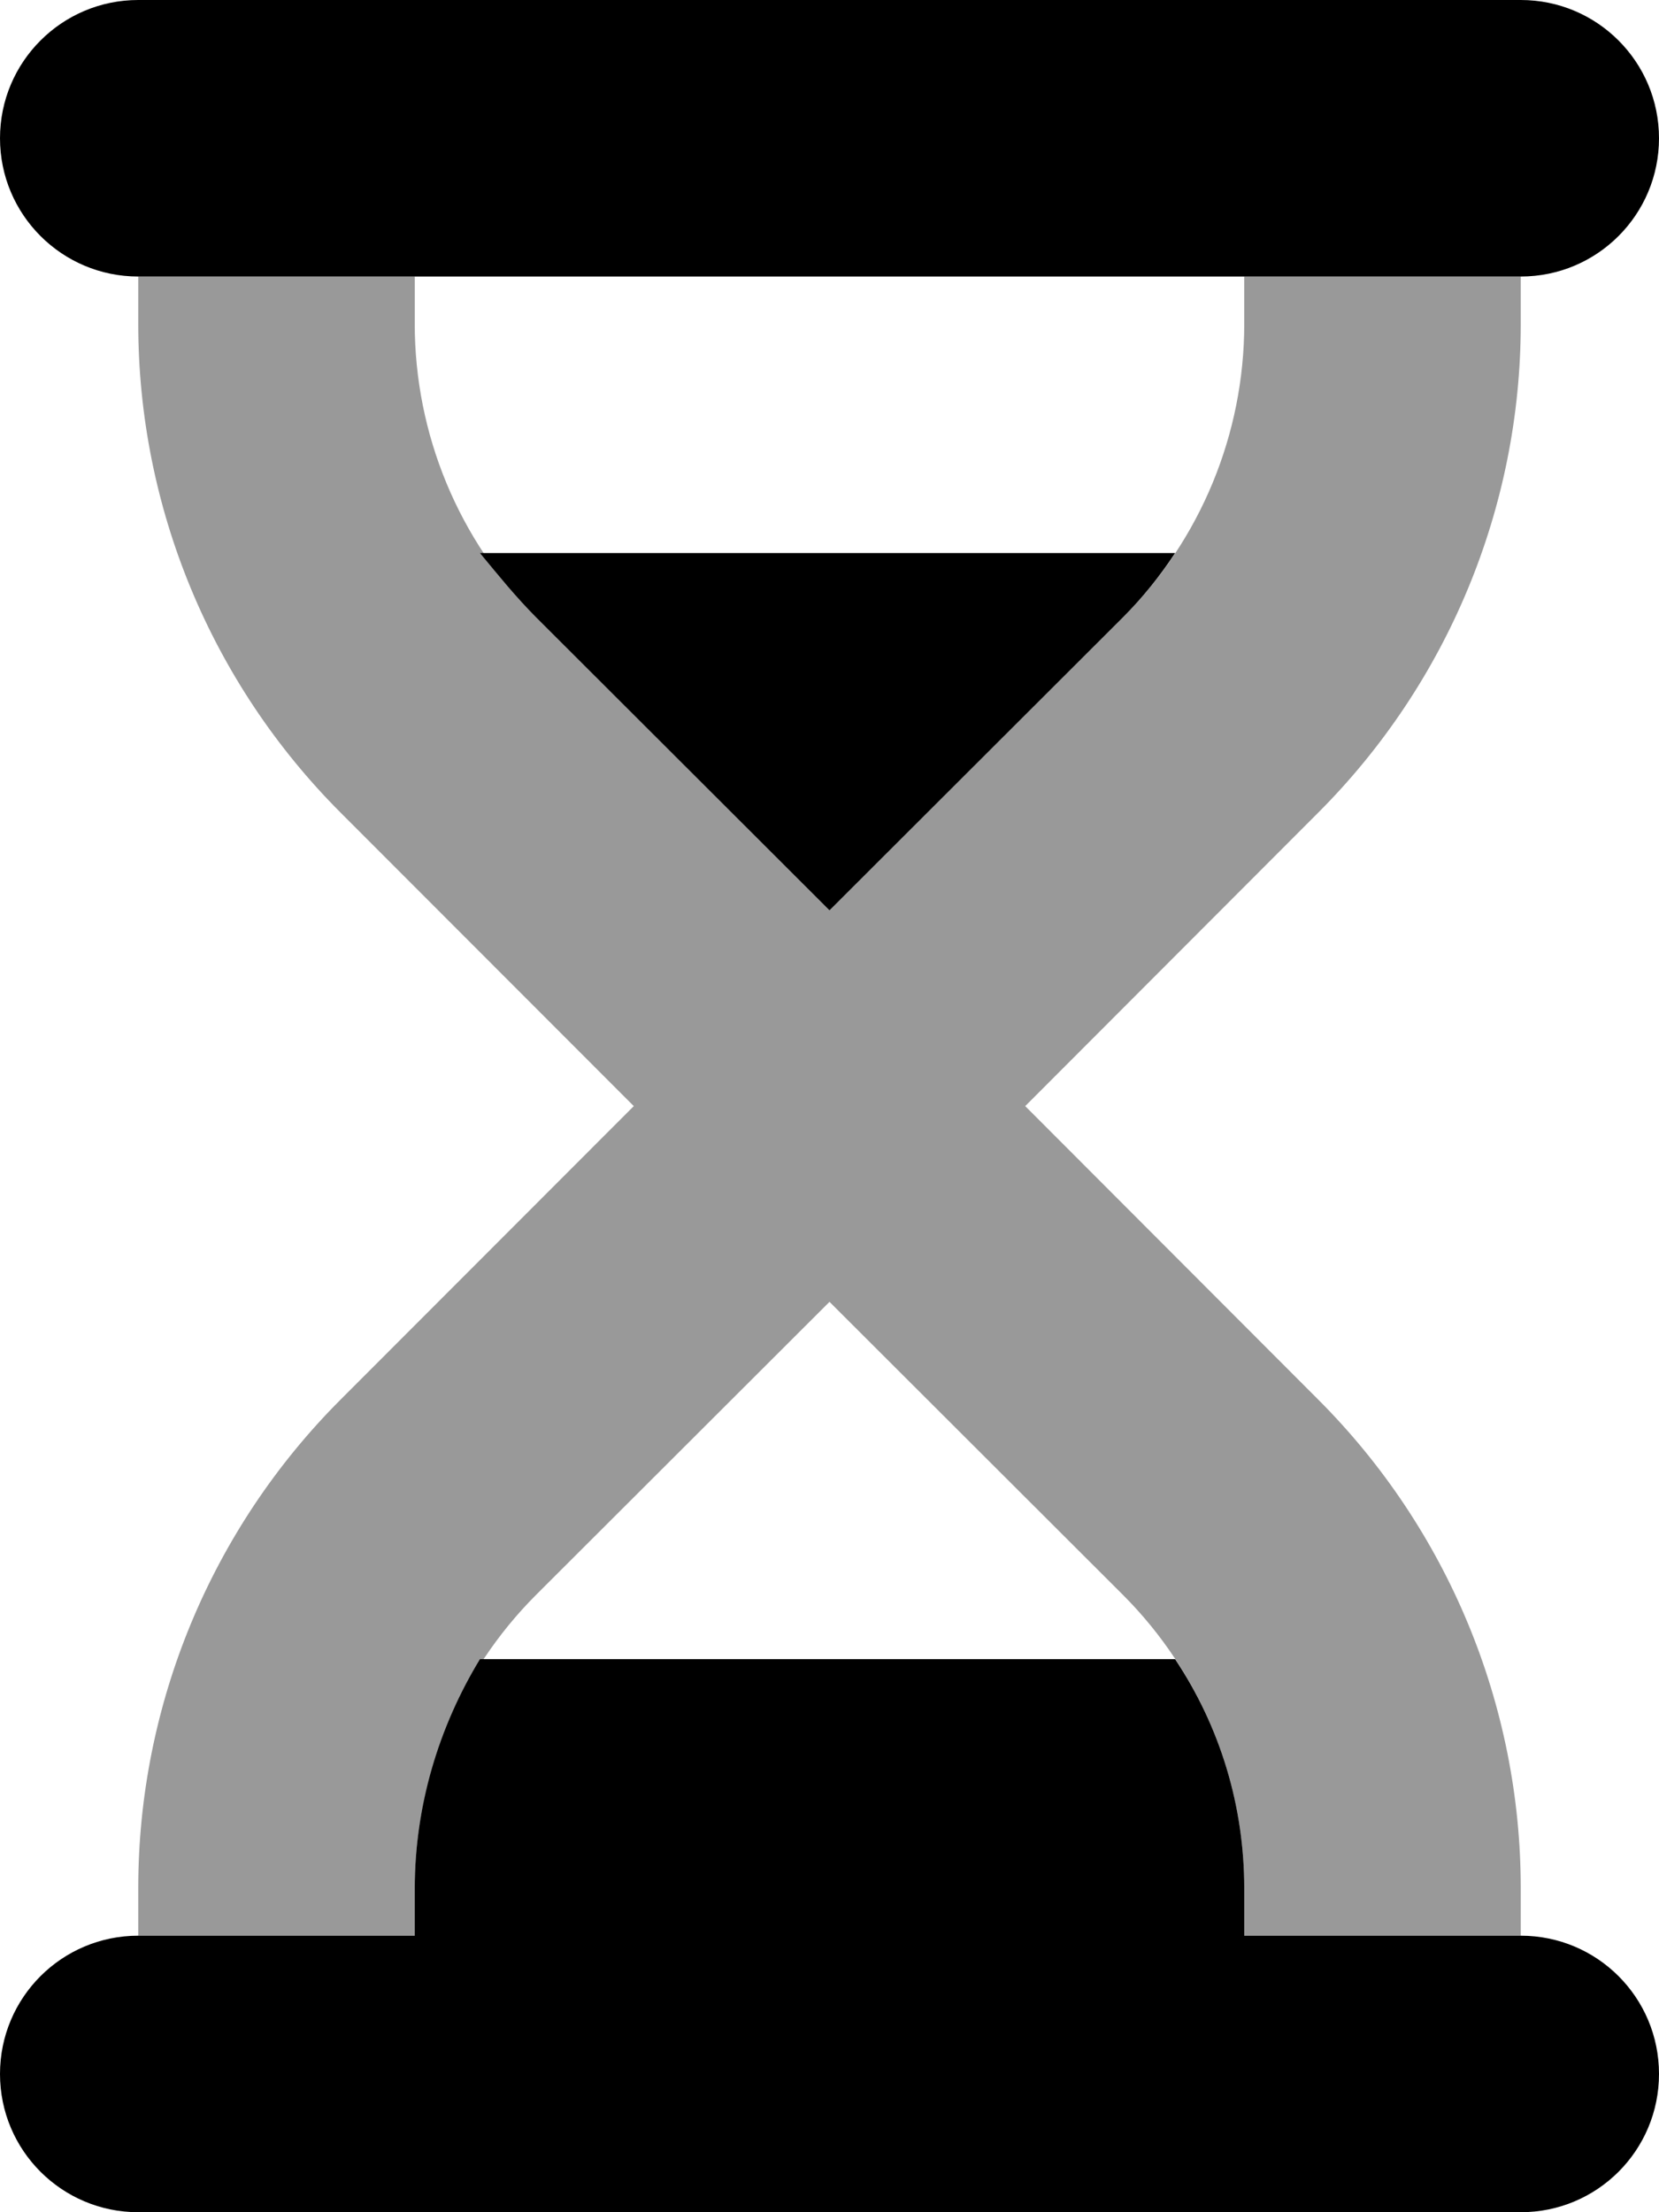 <svg xmlns="http://www.w3.org/2000/svg" viewBox="0 0 384 512"><!--! Font Awesome Pro 6.2.0 by @fontawesome - https://fontawesome.com License - https://fontawesome.com/license (Commercial License) Copyright 2022 Fonticons, Inc. --><defs><style>.fa-secondary{opacity:.4}</style></defs><path class="fa-primary" d="M32 0H352C369.7 0 384 14.33 384 32C384 49.67 369.7 64 352 64H32C14.33 64 0 49.67 0 32C0 14.33 14.33 0 32 0zM32 448H96V437C96 418 101.6 399.6 111.1 384H272C282.4 399.6 288 418 288 437V448H352C369.7 448 384 462.3 384 480C384 497.7 369.7 512 352 512H32C14.33 512 0 497.7 0 480C0 462.3 14.33 448 32 448zM192 210.7L124.1 142.9C119.5 138.3 115.5 133.3 111.1 128H272C268.5 133.3 264.5 138.3 259.9 142.9L192 210.7z"/><path class="fa-secondary" d="M78.86 323.9L146.7 256L78.86 188.1C48.86 158.1 32 117.4 32 74.98V64H96V74.98C96 100.4 106.1 124.9 124.1 142.9L192 210.7L259.9 142.9C277.9 124.9 288 100.4 288 74.98V64H352V74.98C352 117.4 335.1 158.1 305.1 188.1L237.3 256L305.1 323.9C335.1 353.9 352 394.6 352 437V448H288V437C288 411.6 277.9 387.1 259.9 369.1L192 301.3L124.1 369.1C106.1 387.1 96 411.6 96 437V448H32V437C32 394.6 48.86 353.9 78.86 323.9V323.9zM101.5 346.5L78.86 323.9z"/></svg>